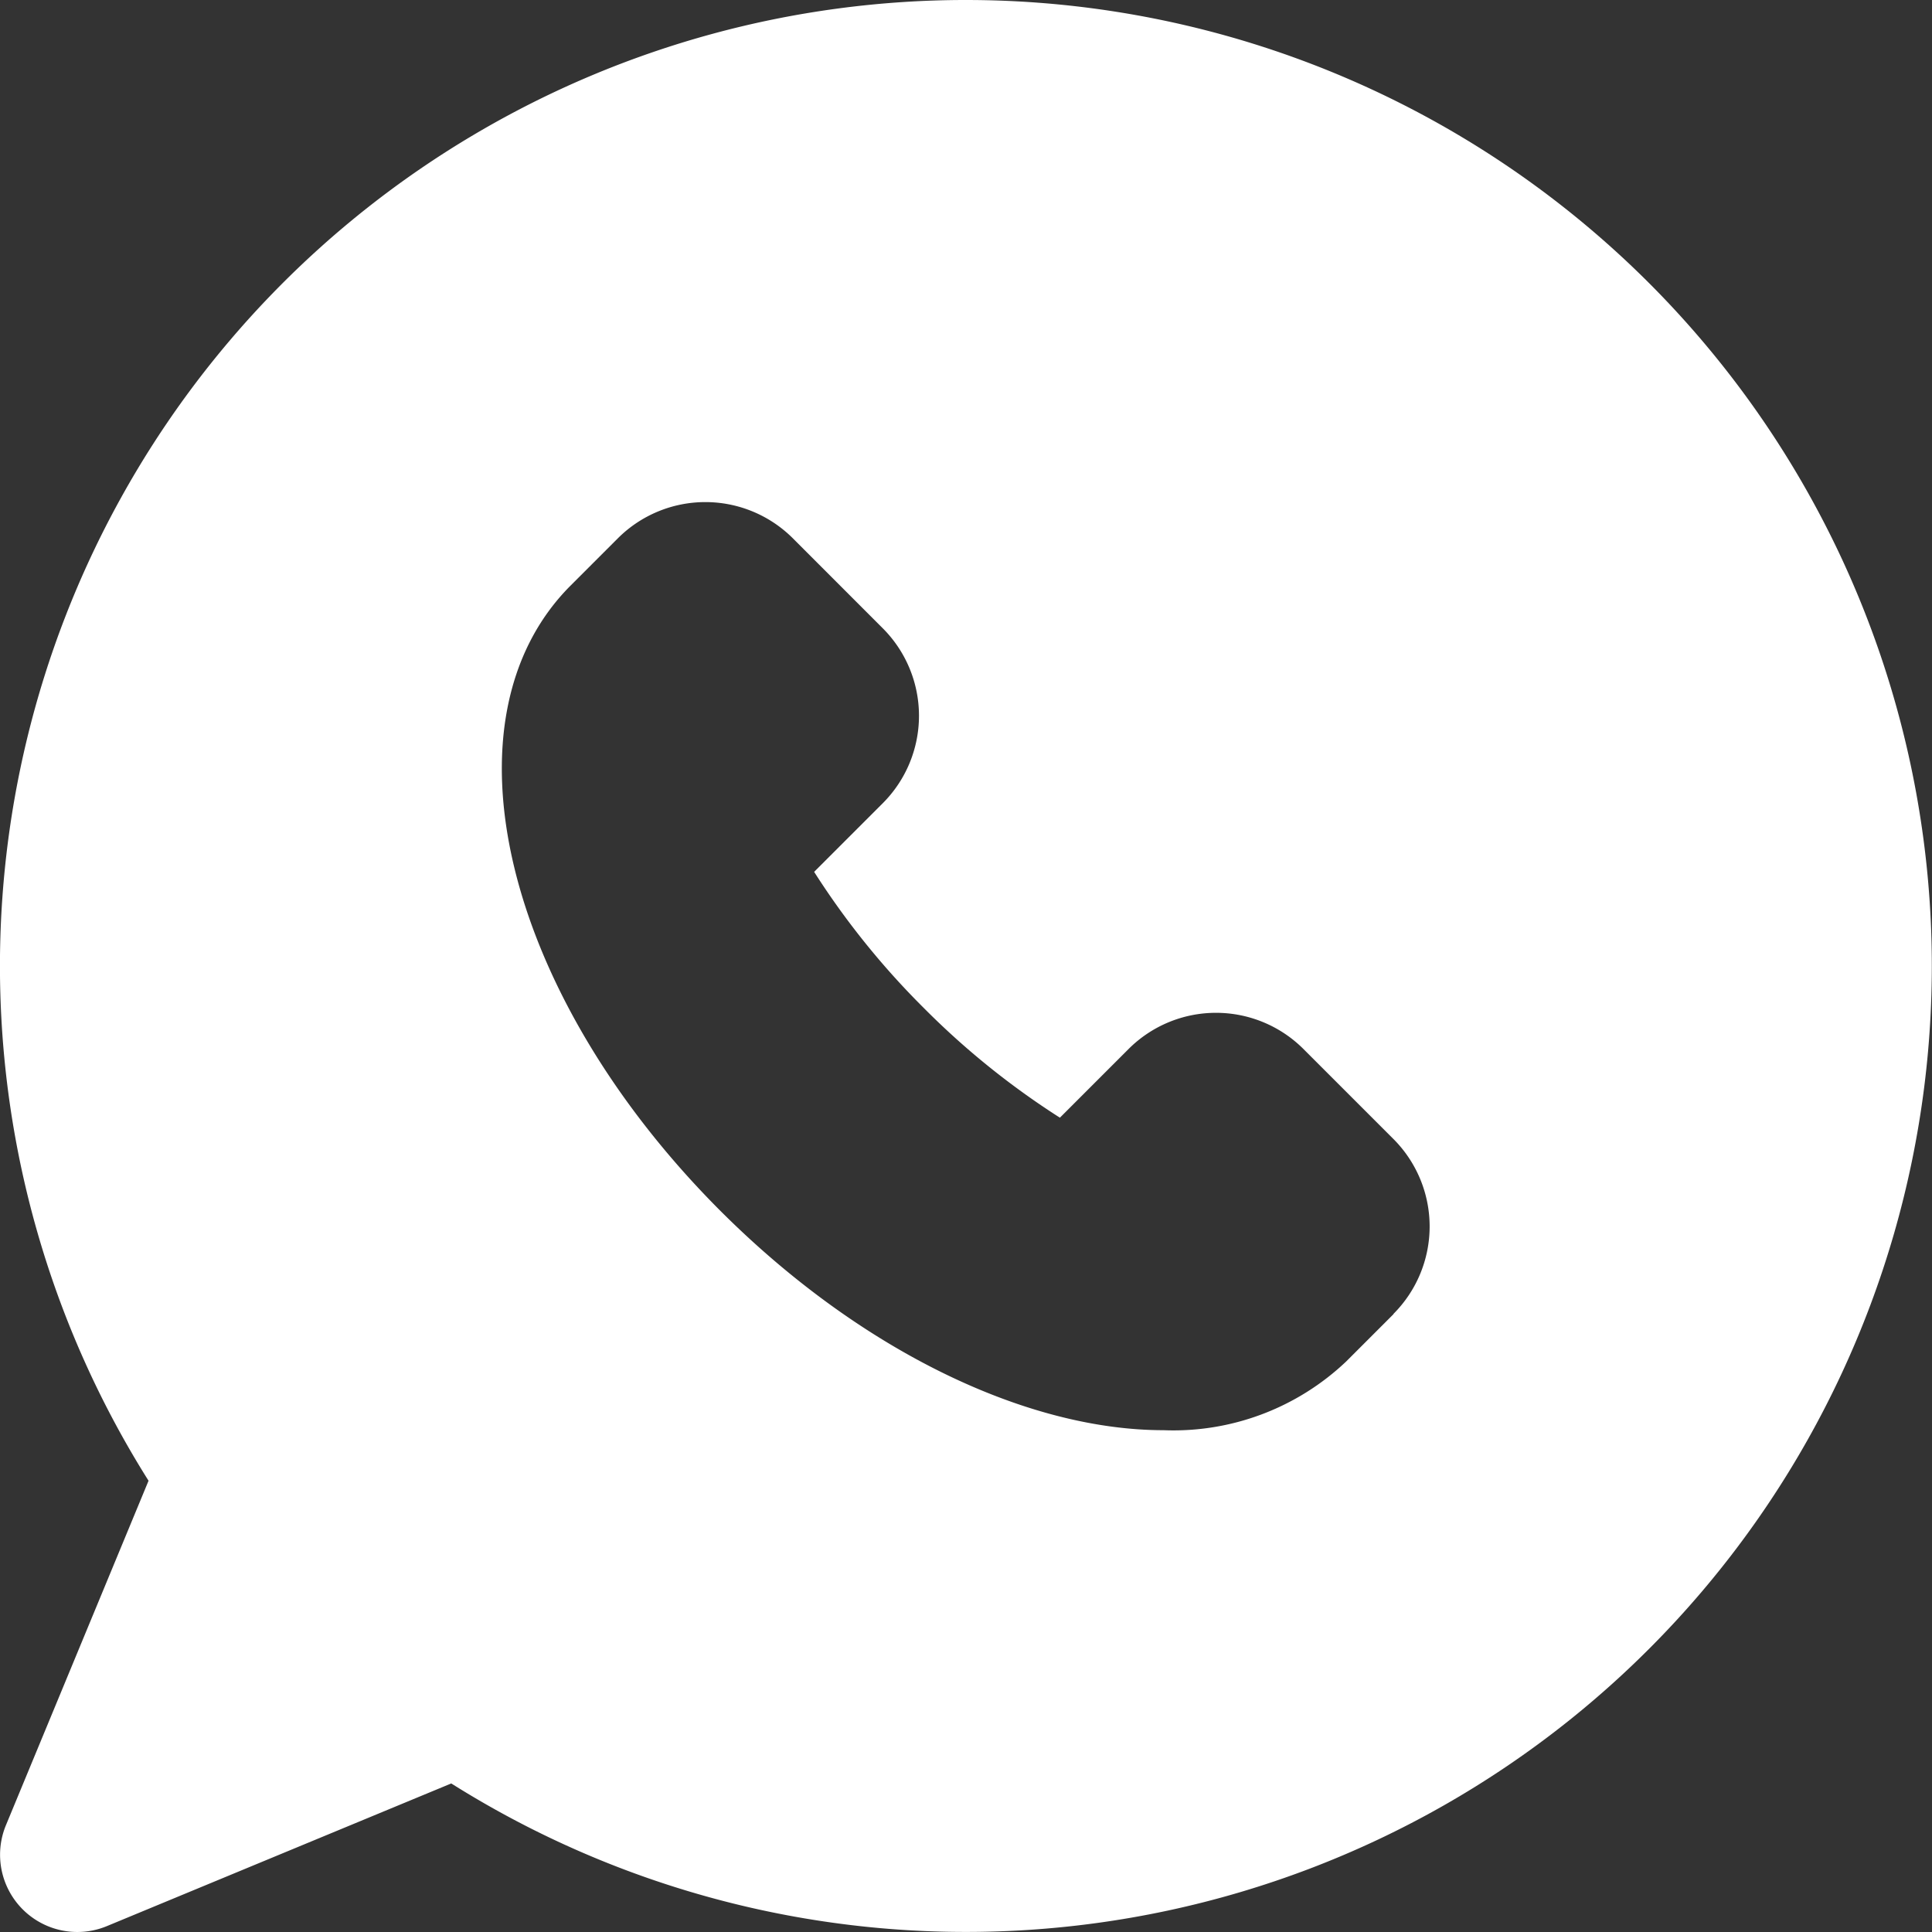 <svg id="Grupo_2541" data-name="Grupo 2541" xmlns="http://www.w3.org/2000/svg" width="32.333" height="32.333" viewBox="0 0 32.333 32.333">
  <rect x="0" y="0" width="32.333" height="32.333" fill="#333333" stroke="none"/>
  <g id="Grupo_2542" data-name="Grupo 2542">
    <path id="Caminho_1737" data-name="Caminho 1737" d="M16.167,0A16.166,16.166,0,0,0,2.486,24.781L.1,30.544a1.293,1.293,0,0,0,1.69,1.69l5.762-2.387A16.166,16.166,0,1,0,16.167,0m7.155,21.992-.793.793a4.2,4.2,0,0,1-3.058,1.15c-2.264,0-5.039-1.3-7.409-3.665C8.423,16.631,7.319,12.034,9.549,9.8l.793-.793a2.072,2.072,0,0,1,2.925,0l1.508,1.509a2.071,2.071,0,0,1,0,2.925l-1.15,1.15a13.282,13.282,0,0,0,1.835,2.278,13.261,13.261,0,0,0,2.278,1.836l1.15-1.15a2.07,2.07,0,0,1,2.925,0l1.508,1.508a2.071,2.071,0,0,1,0,2.925" fill="#fff"/>
  </g>
</svg>
